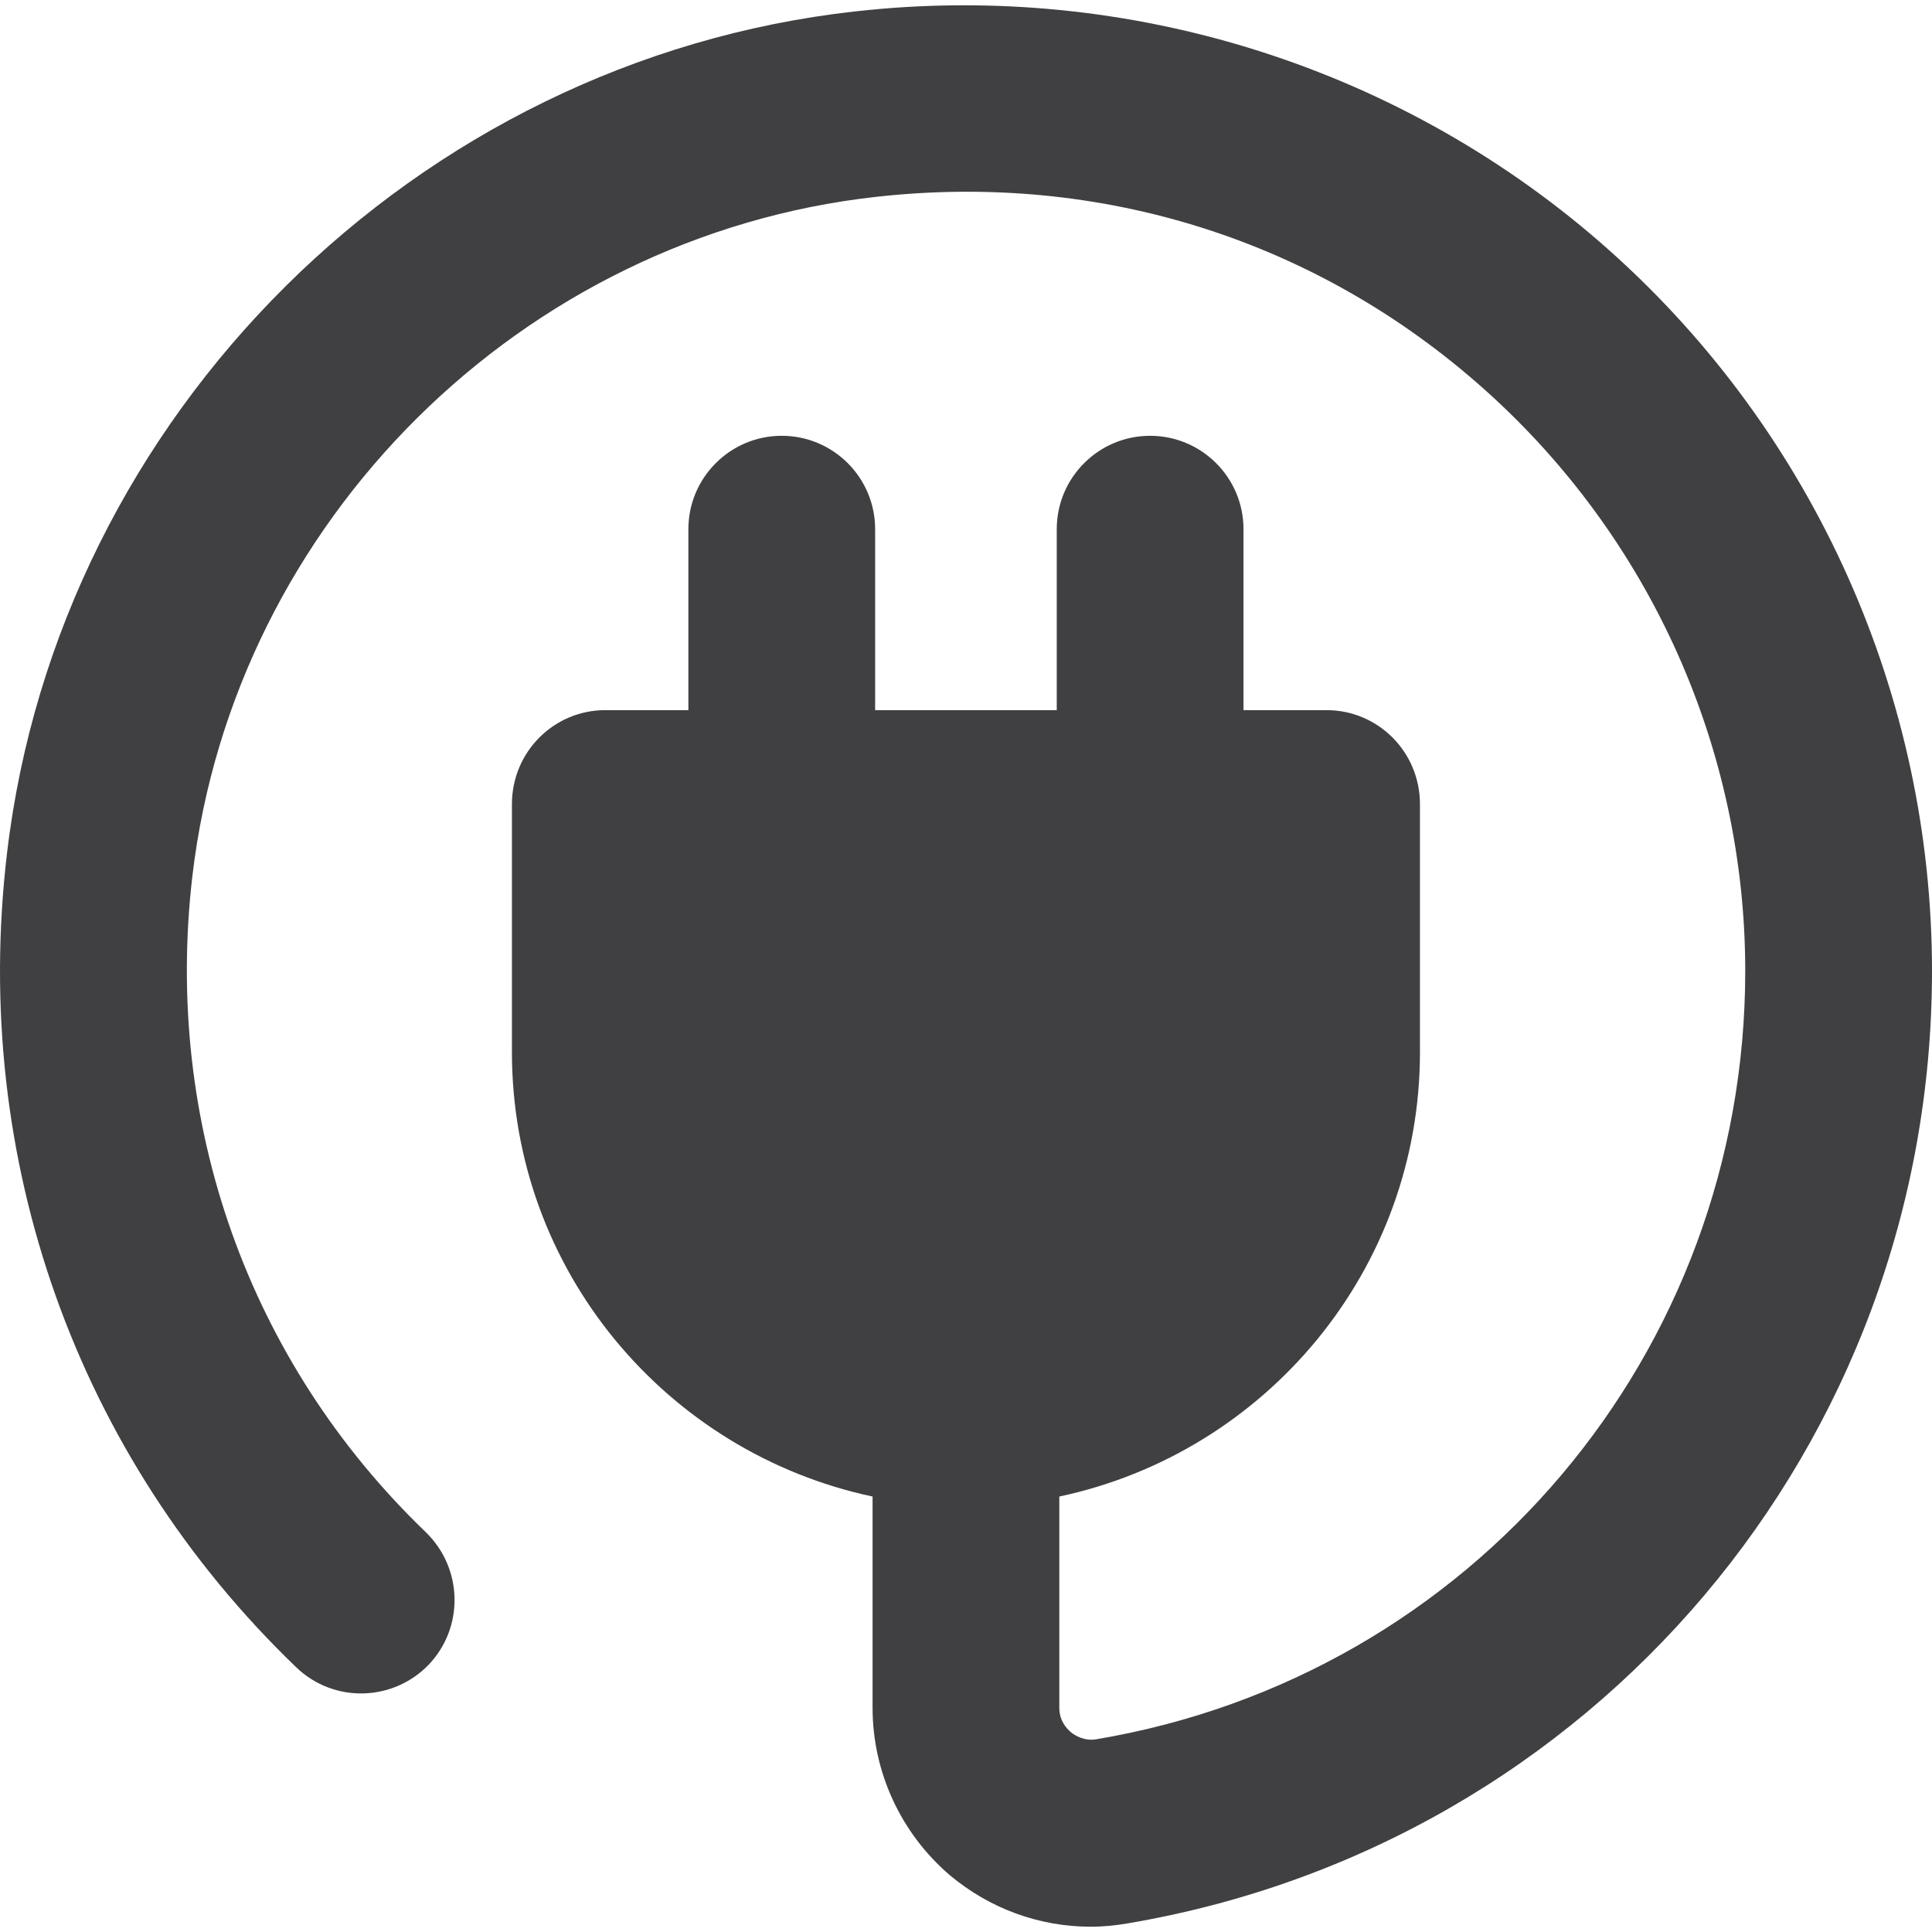 <?xml version="1.0" encoding="utf-8"?>
<!-- Generator: Adobe Illustrator 27.9.0, SVG Export Plug-In . SVG Version: 6.00 Build 0)  -->
<svg version="1.1" id="Layer_1" xmlns="http://www.w3.org/2000/svg" xmlns:xlink="http://www.w3.org/1999/xlink" x="0px" y="0px"
	 viewBox="0 0 300 300" style="enable-background:new 0 0 300 300;" xml:space="preserve">
<style type="text/css">
	.st0{fill:#404042;}
</style>
<g>
	<g>
		<path class="st0" d="M250,38.97c-31.8-28.4-74.51-42-117.21-37.2C64.58,9.36,9.08,64.37,1.08,132.57
			c-5.6,47.4,10.8,93.51,44.9,126.31c5.8,5.6,15,5.4,20.6-0.4c5.5-5.8,5.3-14.9-0.4-20.5c-27.6-26.5-40.8-63.7-36.3-102.01
			c6.5-55,51.1-99.31,106.21-105.41c35-3.9,68.6,6.8,94.51,30c25.7,23,40.4,55.8,40.4,90.21c0,59.3-42.4,109.51-100.81,119.31
			c-1.8,0.3-3.3-0.6-3.9-1.1c-0.7-0.6-1.8-1.8-1.8-3.8v-32.8c32-6.8,56-35.1,56-69.01v-38.5c0-8.1-6.5-14.6-14.5-14.6h-12.9v-28.1
			c0-8-6.5-14.5-14.5-14.5s-14.5,6.5-14.5,14.5v28.1h-28.2v-28.1c0-8-6.5-14.5-14.5-14.5s-14.5,6.5-14.5,14.5v28.1h-12.9
			c-8,0-14.5,6.5-14.5,14.6v38.5c0,33.9,24,62.2,56,69.01v32.8c0,10,4.4,19.5,12,26c6.2,5.2,13.9,8,21.9,8c1.9,0,3.8-0.2,5.6-0.5
			C247.4,286.48,300,224.28,300,150.77C300,108.17,281.8,67.37,250,38.97L250,38.97z"/>
	</g>
</g>
</svg>
